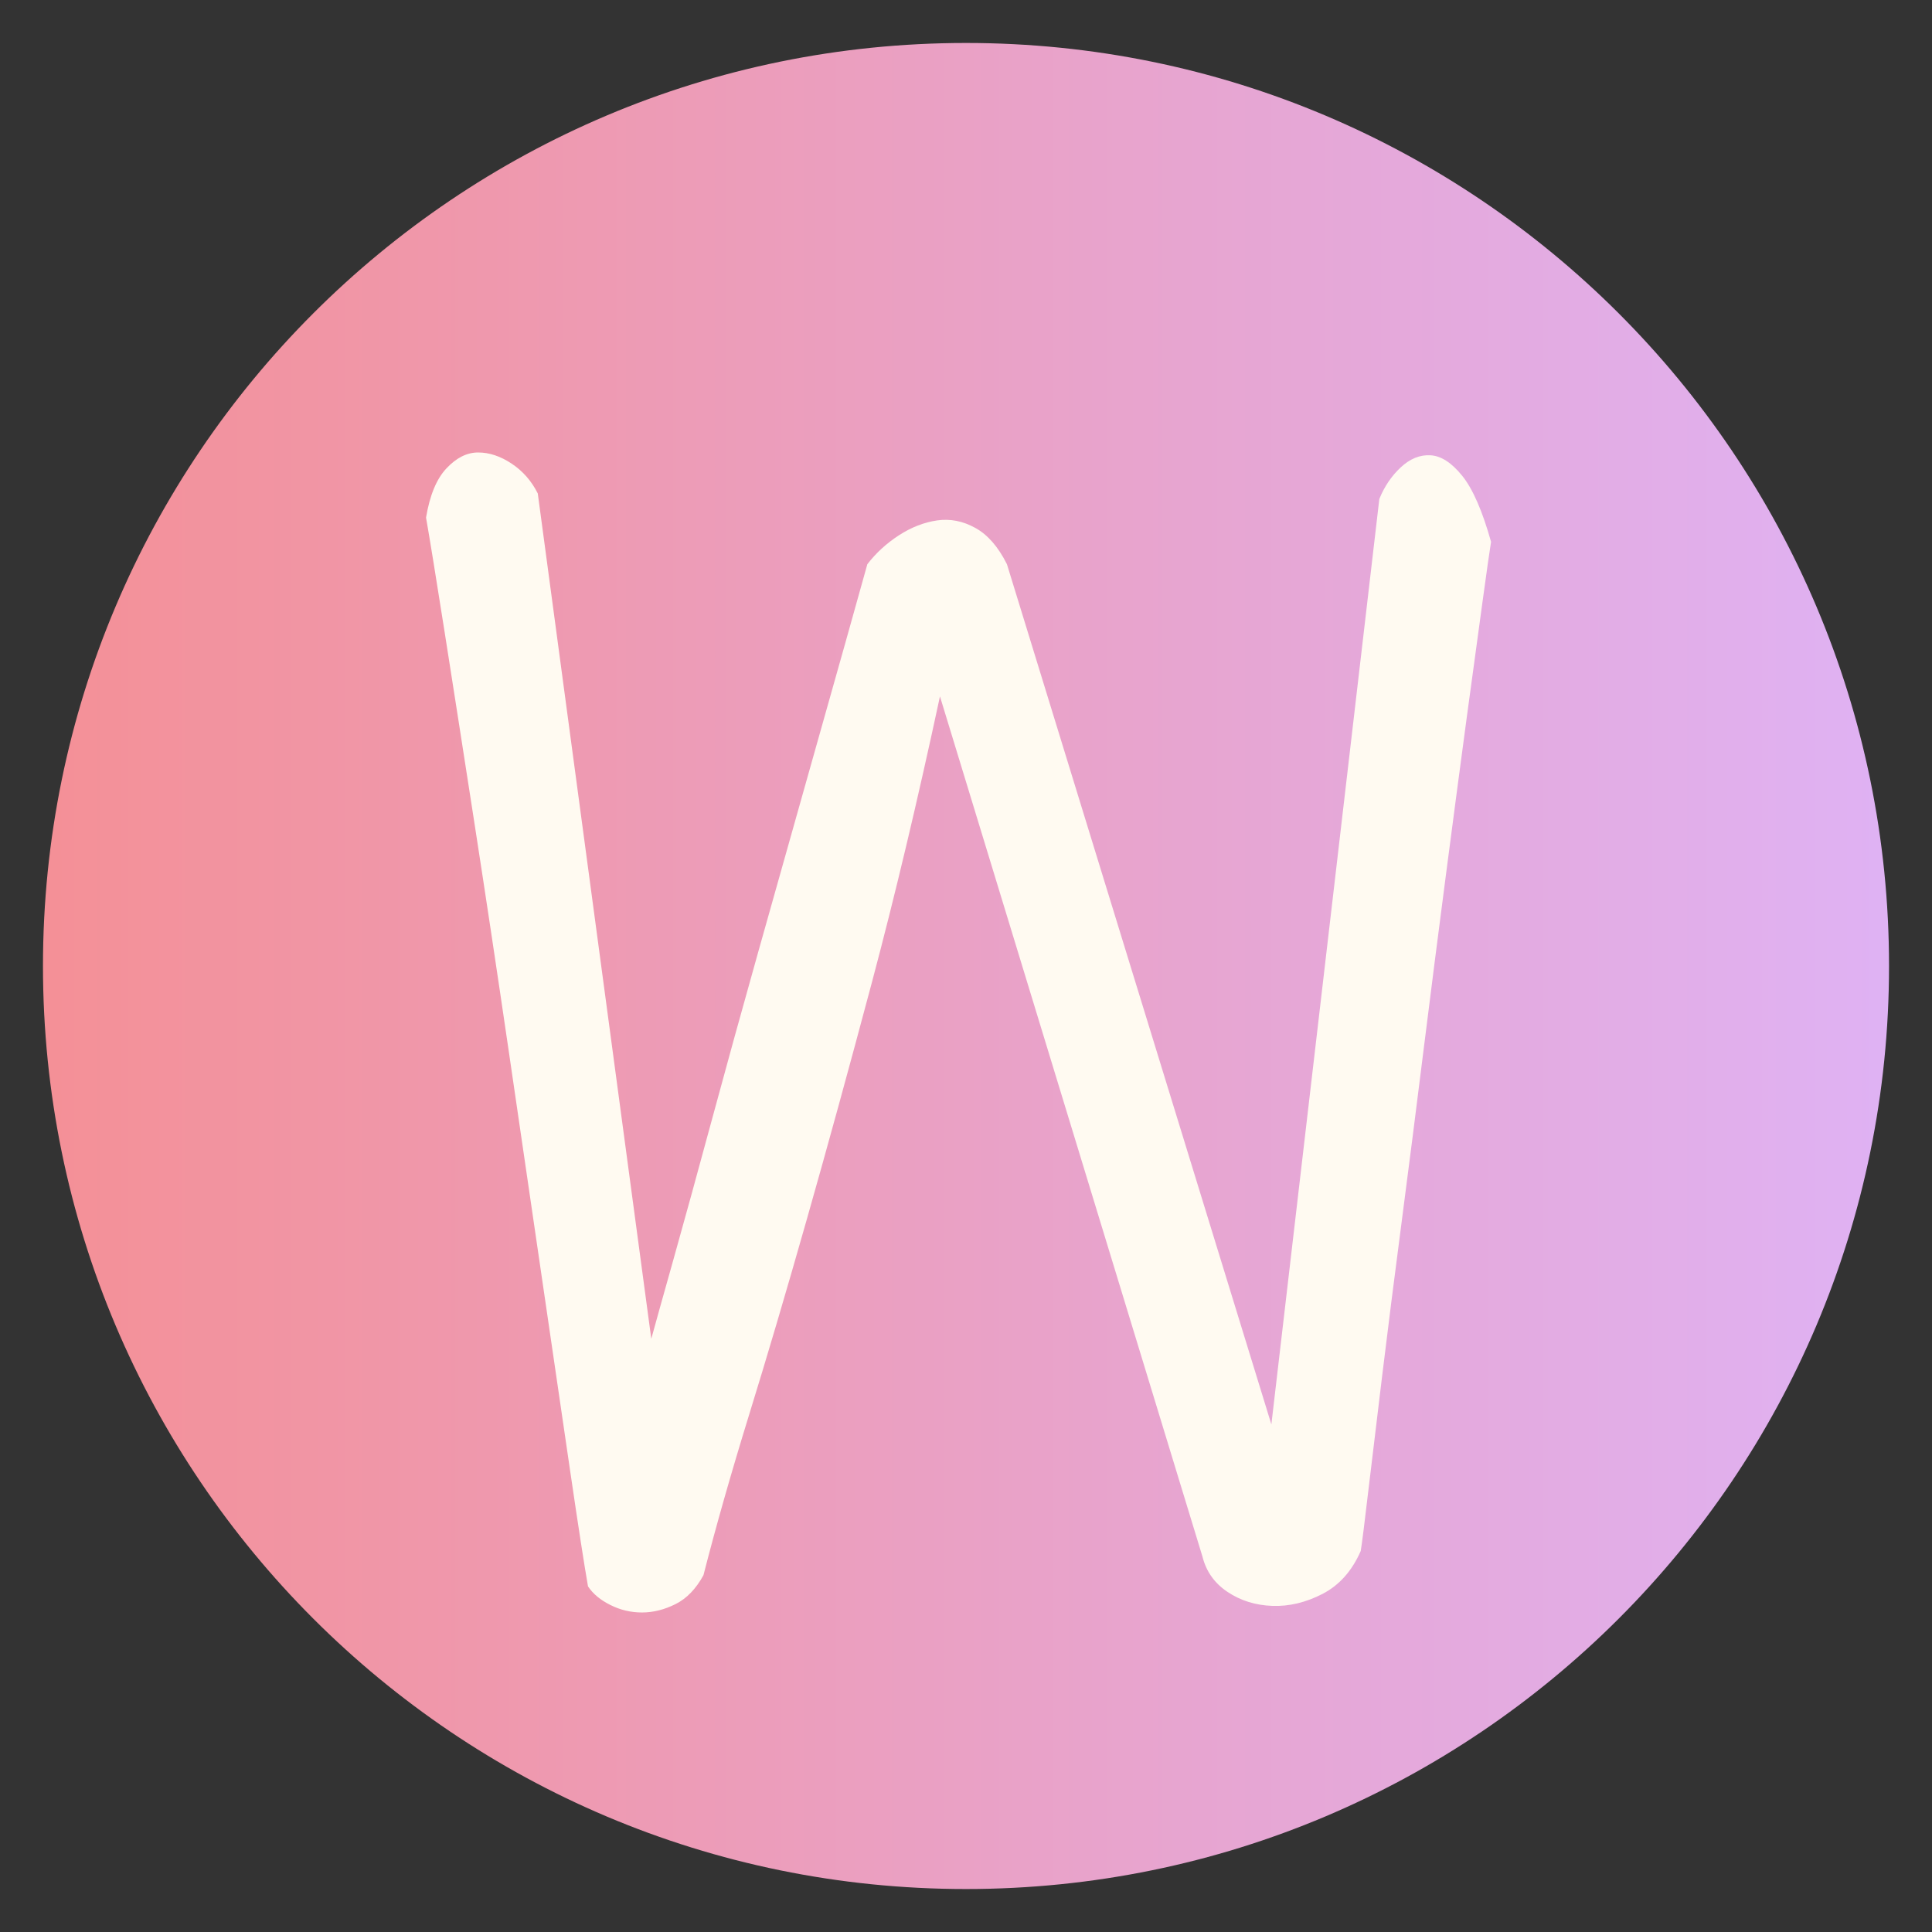 <svg xmlns="http://www.w3.org/2000/svg" xmlns:xlink="http://www.w3.org/1999/xlink" width="500" viewBox="0 0 375 375" height="500" preserveAspectRatio="xMidYMid meet"><rect x="0" y="0" width="375" height="375" fill="#333333" stroke="none"/><defs><g></g><clipPath id="98b30600e6"><path d="M 8.34 8.34 L 366.66 8.34 L 366.66 366.66 L 8.34 366.66 Z M 8.34 8.34 " clip-rule="nonzero"></path></clipPath><clipPath id="4c4c6087ff"><path d="M 187.5 8.34 C 88.551 8.34 8.34 88.551 8.34 187.5 C 8.34 286.449 88.551 366.66 187.5 366.66 C 286.449 366.66 366.66 286.449 366.66 187.5 C 366.66 88.551 286.449 8.34 187.5 8.34 Z M 187.5 8.34 " clip-rule="nonzero"></path></clipPath><linearGradient x1="0" gradientTransform="matrix(1.4, 0, 0, 1.4, 8.34, 8.34)" y1="128" x2="256" gradientUnits="userSpaceOnUse" y2="128" id="4ad5c9f4f0"><stop stop-opacity="1" stop-color="rgb(95.699%, 56.499%, 59.2%)" offset="0"></stop><stop stop-opacity="1" stop-color="rgb(95.667%, 56.551%, 59.341%)" offset="0.008"></stop><stop stop-opacity="1" stop-color="rgb(95.602%, 56.654%, 59.627%)" offset="0.016"></stop><stop stop-opacity="1" stop-color="rgb(95.538%, 56.76%, 59.912%)" offset="0.023"></stop><stop stop-opacity="1" stop-color="rgb(95.476%, 56.863%, 60.196%)" offset="0.031"></stop><stop stop-opacity="1" stop-color="rgb(95.412%, 56.967%, 60.481%)" offset="0.039"></stop><stop stop-opacity="1" stop-color="rgb(95.348%, 57.071%, 60.767%)" offset="0.047"></stop><stop stop-opacity="1" stop-color="rgb(95.284%, 57.175%, 61.052%)" offset="0.055"></stop><stop stop-opacity="1" stop-color="rgb(95.219%, 57.278%, 61.337%)" offset="0.062"></stop><stop stop-opacity="1" stop-color="rgb(95.155%, 57.382%, 61.623%)" offset="0.07"></stop><stop stop-opacity="1" stop-color="rgb(95.091%, 57.486%, 61.908%)" offset="0.078"></stop><stop stop-opacity="1" stop-color="rgb(95.027%, 57.59%, 62.193%)" offset="0.086"></stop><stop stop-opacity="1" stop-color="rgb(94.963%, 57.693%, 62.477%)" offset="0.094"></stop><stop stop-opacity="1" stop-color="rgb(94.899%, 57.797%, 62.762%)" offset="0.102"></stop><stop stop-opacity="1" stop-color="rgb(94.835%, 57.903%, 63.048%)" offset="0.109"></stop><stop stop-opacity="1" stop-color="rgb(94.771%, 58.006%, 63.333%)" offset="0.117"></stop><stop stop-opacity="1" stop-color="rgb(94.707%, 58.11%, 63.618%)" offset="0.125"></stop><stop stop-opacity="1" stop-color="rgb(94.643%, 58.214%, 63.904%)" offset="0.133"></stop><stop stop-opacity="1" stop-color="rgb(94.579%, 58.318%, 64.189%)" offset="0.141"></stop><stop stop-opacity="1" stop-color="rgb(94.514%, 58.421%, 64.474%)" offset="0.148"></stop><stop stop-opacity="1" stop-color="rgb(94.45%, 58.525%, 64.76%)" offset="0.156"></stop><stop stop-opacity="1" stop-color="rgb(94.386%, 58.629%, 65.044%)" offset="0.164"></stop><stop stop-opacity="1" stop-color="rgb(94.322%, 58.733%, 65.329%)" offset="0.172"></stop><stop stop-opacity="1" stop-color="rgb(94.258%, 58.836%, 65.614%)" offset="0.18"></stop><stop stop-opacity="1" stop-color="rgb(94.194%, 58.942%, 65.9%)" offset="0.188"></stop><stop stop-opacity="1" stop-color="rgb(94.13%, 59.045%, 66.185%)" offset="0.195"></stop><stop stop-opacity="1" stop-color="rgb(94.066%, 59.149%, 66.47%)" offset="0.203"></stop><stop stop-opacity="1" stop-color="rgb(94.002%, 59.253%, 66.756%)" offset="0.211"></stop><stop stop-opacity="1" stop-color="rgb(93.938%, 59.357%, 67.041%)" offset="0.219"></stop><stop stop-opacity="1" stop-color="rgb(93.874%, 59.46%, 67.325%)" offset="0.227"></stop><stop stop-opacity="1" stop-color="rgb(93.81%, 59.564%, 67.61%)" offset="0.234"></stop><stop stop-opacity="1" stop-color="rgb(93.745%, 59.668%, 67.896%)" offset="0.242"></stop><stop stop-opacity="1" stop-color="rgb(93.681%, 59.772%, 68.181%)" offset="0.25"></stop><stop stop-opacity="1" stop-color="rgb(93.617%, 59.875%, 68.466%)" offset="0.258"></stop><stop stop-opacity="1" stop-color="rgb(93.553%, 59.981%, 68.752%)" offset="0.266"></stop><stop stop-opacity="1" stop-color="rgb(93.489%, 60.085%, 69.037%)" offset="0.273"></stop><stop stop-opacity="1" stop-color="rgb(93.425%, 60.188%, 69.322%)" offset="0.281"></stop><stop stop-opacity="1" stop-color="rgb(93.361%, 60.292%, 69.606%)" offset="0.289"></stop><stop stop-opacity="1" stop-color="rgb(93.297%, 60.396%, 69.891%)" offset="0.297"></stop><stop stop-opacity="1" stop-color="rgb(93.233%, 60.5%, 70.177%)" offset="0.305"></stop><stop stop-opacity="1" stop-color="rgb(93.169%, 60.603%, 70.462%)" offset="0.312"></stop><stop stop-opacity="1" stop-color="rgb(93.105%, 60.707%, 70.747%)" offset="0.32"></stop><stop stop-opacity="1" stop-color="rgb(93.04%, 60.811%, 71.033%)" offset="0.328"></stop><stop stop-opacity="1" stop-color="rgb(92.976%, 60.915%, 71.318%)" offset="0.336"></stop><stop stop-opacity="1" stop-color="rgb(92.912%, 61.018%, 71.603%)" offset="0.344"></stop><stop stop-opacity="1" stop-color="rgb(92.848%, 61.124%, 71.889%)" offset="0.352"></stop><stop stop-opacity="1" stop-color="rgb(92.784%, 61.227%, 72.173%)" offset="0.359"></stop><stop stop-opacity="1" stop-color="rgb(92.72%, 61.331%, 72.458%)" offset="0.367"></stop><stop stop-opacity="1" stop-color="rgb(92.656%, 61.435%, 72.743%)" offset="0.375"></stop><stop stop-opacity="1" stop-color="rgb(92.592%, 61.539%, 73.029%)" offset="0.383"></stop><stop stop-opacity="1" stop-color="rgb(92.528%, 61.642%, 73.314%)" offset="0.391"></stop><stop stop-opacity="1" stop-color="rgb(92.464%, 61.746%, 73.599%)" offset="0.398"></stop><stop stop-opacity="1" stop-color="rgb(92.4%, 61.85%, 73.885%)" offset="0.406"></stop><stop stop-opacity="1" stop-color="rgb(92.336%, 61.954%, 74.17%)" offset="0.414"></stop><stop stop-opacity="1" stop-color="rgb(92.271%, 62.057%, 74.454%)" offset="0.422"></stop><stop stop-opacity="1" stop-color="rgb(92.207%, 62.163%, 74.739%)" offset="0.43"></stop><stop stop-opacity="1" stop-color="rgb(92.143%, 62.267%, 75.024%)" offset="0.438"></stop><stop stop-opacity="1" stop-color="rgb(92.079%, 62.37%, 75.31%)" offset="0.445"></stop><stop stop-opacity="1" stop-color="rgb(92.015%, 62.474%, 75.595%)" offset="0.453"></stop><stop stop-opacity="1" stop-color="rgb(91.951%, 62.578%, 75.88%)" offset="0.461"></stop><stop stop-opacity="1" stop-color="rgb(91.887%, 62.682%, 76.166%)" offset="0.469"></stop><stop stop-opacity="1" stop-color="rgb(91.823%, 62.785%, 76.451%)" offset="0.477"></stop><stop stop-opacity="1" stop-color="rgb(91.759%, 62.889%, 76.735%)" offset="0.484"></stop><stop stop-opacity="1" stop-color="rgb(91.695%, 62.993%, 77.02%)" offset="0.492"></stop><stop stop-opacity="1" stop-color="rgb(91.631%, 63.097%, 77.306%)" offset="0.5"></stop><stop stop-opacity="1" stop-color="rgb(91.566%, 63.2%, 77.591%)" offset="0.508"></stop><stop stop-opacity="1" stop-color="rgb(91.502%, 63.306%, 77.876%)" offset="0.516"></stop><stop stop-opacity="1" stop-color="rgb(91.44%, 63.409%, 78.162%)" offset="0.523"></stop><stop stop-opacity="1" stop-color="rgb(91.376%, 63.513%, 78.447%)" offset="0.531"></stop><stop stop-opacity="1" stop-color="rgb(91.312%, 63.617%, 78.732%)" offset="0.539"></stop><stop stop-opacity="1" stop-color="rgb(91.248%, 63.721%, 79.018%)" offset="0.547"></stop><stop stop-opacity="1" stop-color="rgb(91.183%, 63.824%, 79.301%)" offset="0.555"></stop><stop stop-opacity="1" stop-color="rgb(91.119%, 63.928%, 79.587%)" offset="0.562"></stop><stop stop-opacity="1" stop-color="rgb(91.055%, 64.032%, 79.872%)" offset="0.57"></stop><stop stop-opacity="1" stop-color="rgb(90.991%, 64.136%, 80.157%)" offset="0.578"></stop><stop stop-opacity="1" stop-color="rgb(90.927%, 64.24%, 80.443%)" offset="0.586"></stop><stop stop-opacity="1" stop-color="rgb(90.863%, 64.345%, 80.728%)" offset="0.594"></stop><stop stop-opacity="1" stop-color="rgb(90.799%, 64.449%, 81.013%)" offset="0.602"></stop><stop stop-opacity="1" stop-color="rgb(90.735%, 64.552%, 81.299%)" offset="0.609"></stop><stop stop-opacity="1" stop-color="rgb(90.671%, 64.656%, 81.583%)" offset="0.617"></stop><stop stop-opacity="1" stop-color="rgb(90.607%, 64.76%, 81.868%)" offset="0.625"></stop><stop stop-opacity="1" stop-color="rgb(90.543%, 64.864%, 82.153%)" offset="0.633"></stop><stop stop-opacity="1" stop-color="rgb(90.479%, 64.967%, 82.439%)" offset="0.641"></stop><stop stop-opacity="1" stop-color="rgb(90.414%, 65.071%, 82.724%)" offset="0.648"></stop><stop stop-opacity="1" stop-color="rgb(90.35%, 65.175%, 83.009%)" offset="0.656"></stop><stop stop-opacity="1" stop-color="rgb(90.286%, 65.279%, 83.295%)" offset="0.664"></stop><stop stop-opacity="1" stop-color="rgb(90.222%, 65.382%, 83.58%)" offset="0.672"></stop><stop stop-opacity="1" stop-color="rgb(90.158%, 65.488%, 83.864%)" offset="0.68"></stop><stop stop-opacity="1" stop-color="rgb(90.094%, 65.591%, 84.149%)" offset="0.688"></stop><stop stop-opacity="1" stop-color="rgb(90.03%, 65.695%, 84.435%)" offset="0.695"></stop><stop stop-opacity="1" stop-color="rgb(89.966%, 65.799%, 84.72%)" offset="0.703"></stop><stop stop-opacity="1" stop-color="rgb(89.902%, 65.903%, 85.005%)" offset="0.711"></stop><stop stop-opacity="1" stop-color="rgb(89.838%, 66.006%, 85.291%)" offset="0.719"></stop><stop stop-opacity="1" stop-color="rgb(89.774%, 66.11%, 85.576%)" offset="0.727"></stop><stop stop-opacity="1" stop-color="rgb(89.709%, 66.214%, 85.861%)" offset="0.734"></stop><stop stop-opacity="1" stop-color="rgb(89.645%, 66.318%, 86.147%)" offset="0.742"></stop><stop stop-opacity="1" stop-color="rgb(89.581%, 66.422%, 86.43%)" offset="0.75"></stop><stop stop-opacity="1" stop-color="rgb(89.517%, 66.527%, 86.716%)" offset="0.758"></stop><stop stop-opacity="1" stop-color="rgb(89.453%, 66.631%, 87.001%)" offset="0.766"></stop><stop stop-opacity="1" stop-color="rgb(89.389%, 66.734%, 87.286%)" offset="0.773"></stop><stop stop-opacity="1" stop-color="rgb(89.325%, 66.838%, 87.572%)" offset="0.781"></stop><stop stop-opacity="1" stop-color="rgb(89.261%, 66.942%, 87.857%)" offset="0.789"></stop><stop stop-opacity="1" stop-color="rgb(89.197%, 67.046%, 88.142%)" offset="0.797"></stop><stop stop-opacity="1" stop-color="rgb(89.133%, 67.149%, 88.428%)" offset="0.805"></stop><stop stop-opacity="1" stop-color="rgb(89.069%, 67.253%, 88.712%)" offset="0.812"></stop><stop stop-opacity="1" stop-color="rgb(89.005%, 67.357%, 88.997%)" offset="0.82"></stop><stop stop-opacity="1" stop-color="rgb(88.94%, 67.461%, 89.282%)" offset="0.828"></stop><stop stop-opacity="1" stop-color="rgb(88.876%, 67.566%, 89.568%)" offset="0.836"></stop><stop stop-opacity="1" stop-color="rgb(88.812%, 67.67%, 89.853%)" offset="0.844"></stop><stop stop-opacity="1" stop-color="rgb(88.748%, 67.773%, 90.138%)" offset="0.852"></stop><stop stop-opacity="1" stop-color="rgb(88.684%, 67.877%, 90.424%)" offset="0.859"></stop><stop stop-opacity="1" stop-color="rgb(88.62%, 67.981%, 90.709%)" offset="0.867"></stop><stop stop-opacity="1" stop-color="rgb(88.556%, 68.085%, 90.993%)" offset="0.875"></stop><stop stop-opacity="1" stop-color="rgb(88.492%, 68.188%, 91.278%)" offset="0.883"></stop><stop stop-opacity="1" stop-color="rgb(88.428%, 68.292%, 91.563%)" offset="0.891"></stop><stop stop-opacity="1" stop-color="rgb(88.364%, 68.396%, 91.849%)" offset="0.898"></stop><stop stop-opacity="1" stop-color="rgb(88.3%, 68.5%, 92.134%)" offset="0.906"></stop><stop stop-opacity="1" stop-color="rgb(88.235%, 68.604%, 92.419%)" offset="0.914"></stop><stop stop-opacity="1" stop-color="rgb(88.171%, 68.709%, 92.705%)" offset="0.922"></stop><stop stop-opacity="1" stop-color="rgb(88.107%, 68.813%, 92.99%)" offset="0.93"></stop><stop stop-opacity="1" stop-color="rgb(88.043%, 68.916%, 93.275%)" offset="0.938"></stop><stop stop-opacity="1" stop-color="rgb(87.979%, 69.02%, 93.559%)" offset="0.945"></stop><stop stop-opacity="1" stop-color="rgb(87.915%, 69.124%, 93.845%)" offset="0.953"></stop><stop stop-opacity="1" stop-color="rgb(87.851%, 69.228%, 94.13%)" offset="0.961"></stop><stop stop-opacity="1" stop-color="rgb(87.787%, 69.331%, 94.415%)" offset="0.969"></stop><stop stop-opacity="1" stop-color="rgb(87.723%, 69.435%, 94.701%)" offset="0.977"></stop><stop stop-opacity="1" stop-color="rgb(87.659%, 69.539%, 94.986%)" offset="0.984"></stop><stop stop-opacity="1" stop-color="rgb(87.595%, 69.643%, 95.271%)" offset="0.992"></stop><stop stop-opacity="1" stop-color="rgb(87.531%, 69.748%, 95.557%)" offset="1"></stop></linearGradient></defs><g clip-path="url(#98b30600e6)"><g clip-path="url(#4c4c6087ff)"><path fill="url(#4ad5c9f4f0)" d="M 8.34 8.34 L 8.34 366.66 L 366.66 366.66 L 366.66 8.34 Z M 8.34 8.34 " fill-rule="nonzero"></path></g></g><g fill="#fffaf1" fill-opacity="1"><g transform="translate(80.523, 310.809)"><g><path d="M 33.609 -2.891 C 32.891 -6.984 31.742 -14.391 30.172 -25.109 C 28.609 -35.836 26.801 -48.188 24.75 -62.156 C 22.707 -76.133 20.539 -90.953 18.25 -106.609 C 15.957 -122.273 13.727 -137.094 11.562 -151.062 C 9.395 -165.039 7.469 -177.391 5.781 -188.109 C 4.094 -198.828 2.891 -206.238 2.172 -210.344 C 2.891 -214.676 4.211 -217.863 6.141 -219.906 C 8.066 -221.957 10.113 -222.984 12.281 -222.984 C 14.457 -222.984 16.629 -222.258 18.797 -220.812 C 20.961 -219.375 22.648 -217.445 23.859 -215.031 L 45.891 -50.953 C 46.617 -53.609 48.066 -58.789 50.234 -66.5 C 52.398 -74.207 54.867 -83.18 57.641 -93.422 C 60.41 -103.66 63.422 -114.562 66.672 -126.125 C 69.93 -137.695 73.004 -148.602 75.891 -158.844 C 78.785 -169.082 81.316 -178.055 83.484 -185.766 C 85.648 -193.473 87.098 -198.648 87.828 -201.297 C 89.504 -203.473 91.547 -205.344 93.953 -206.906 C 96.367 -208.469 98.844 -209.43 101.375 -209.797 C 103.906 -210.16 106.375 -209.676 108.781 -208.344 C 111.188 -207.02 113.234 -204.672 114.922 -201.297 L 166.25 -34.328 L 187.203 -213.953 C 188.172 -216.359 189.555 -218.406 191.359 -220.094 C 193.172 -221.781 195.098 -222.562 197.141 -222.438 C 199.191 -222.32 201.238 -221 203.281 -218.469 C 205.332 -215.938 207.203 -211.66 208.891 -205.641 C 208.648 -204.191 208.109 -200.395 207.266 -194.25 C 206.422 -188.113 205.395 -180.586 204.188 -171.672 C 202.988 -162.754 201.664 -152.754 200.219 -141.672 C 198.77 -130.586 197.32 -119.258 195.875 -107.688 C 194.438 -96.125 192.992 -84.801 191.547 -73.719 C 190.098 -62.645 188.832 -52.648 187.75 -43.734 C 186.664 -34.816 185.758 -27.285 185.031 -21.141 C 184.312 -14.992 183.832 -11.203 183.594 -9.766 C 181.906 -5.898 179.438 -3.125 176.188 -1.438 C 172.938 0.238 169.68 1.016 166.422 0.891 C 163.172 0.773 160.281 -0.125 157.75 -1.812 C 155.219 -3.5 153.594 -5.785 152.875 -8.672 L 101.922 -175.641 C 97.578 -155.398 93.176 -136.906 88.719 -120.156 C 84.258 -103.414 80.039 -88.055 76.062 -74.078 C 72.094 -60.109 68.359 -47.461 64.859 -36.141 C 61.367 -24.816 58.422 -14.457 56.016 -5.062 C 54.566 -2.406 52.758 -0.535 50.594 0.547 C 48.426 1.629 46.258 2.172 44.094 2.172 C 41.926 2.172 39.879 1.688 37.953 0.719 C 36.023 -0.238 34.578 -1.441 33.609 -2.891 Z M 33.609 -2.891 "></path></g></g></g></svg>